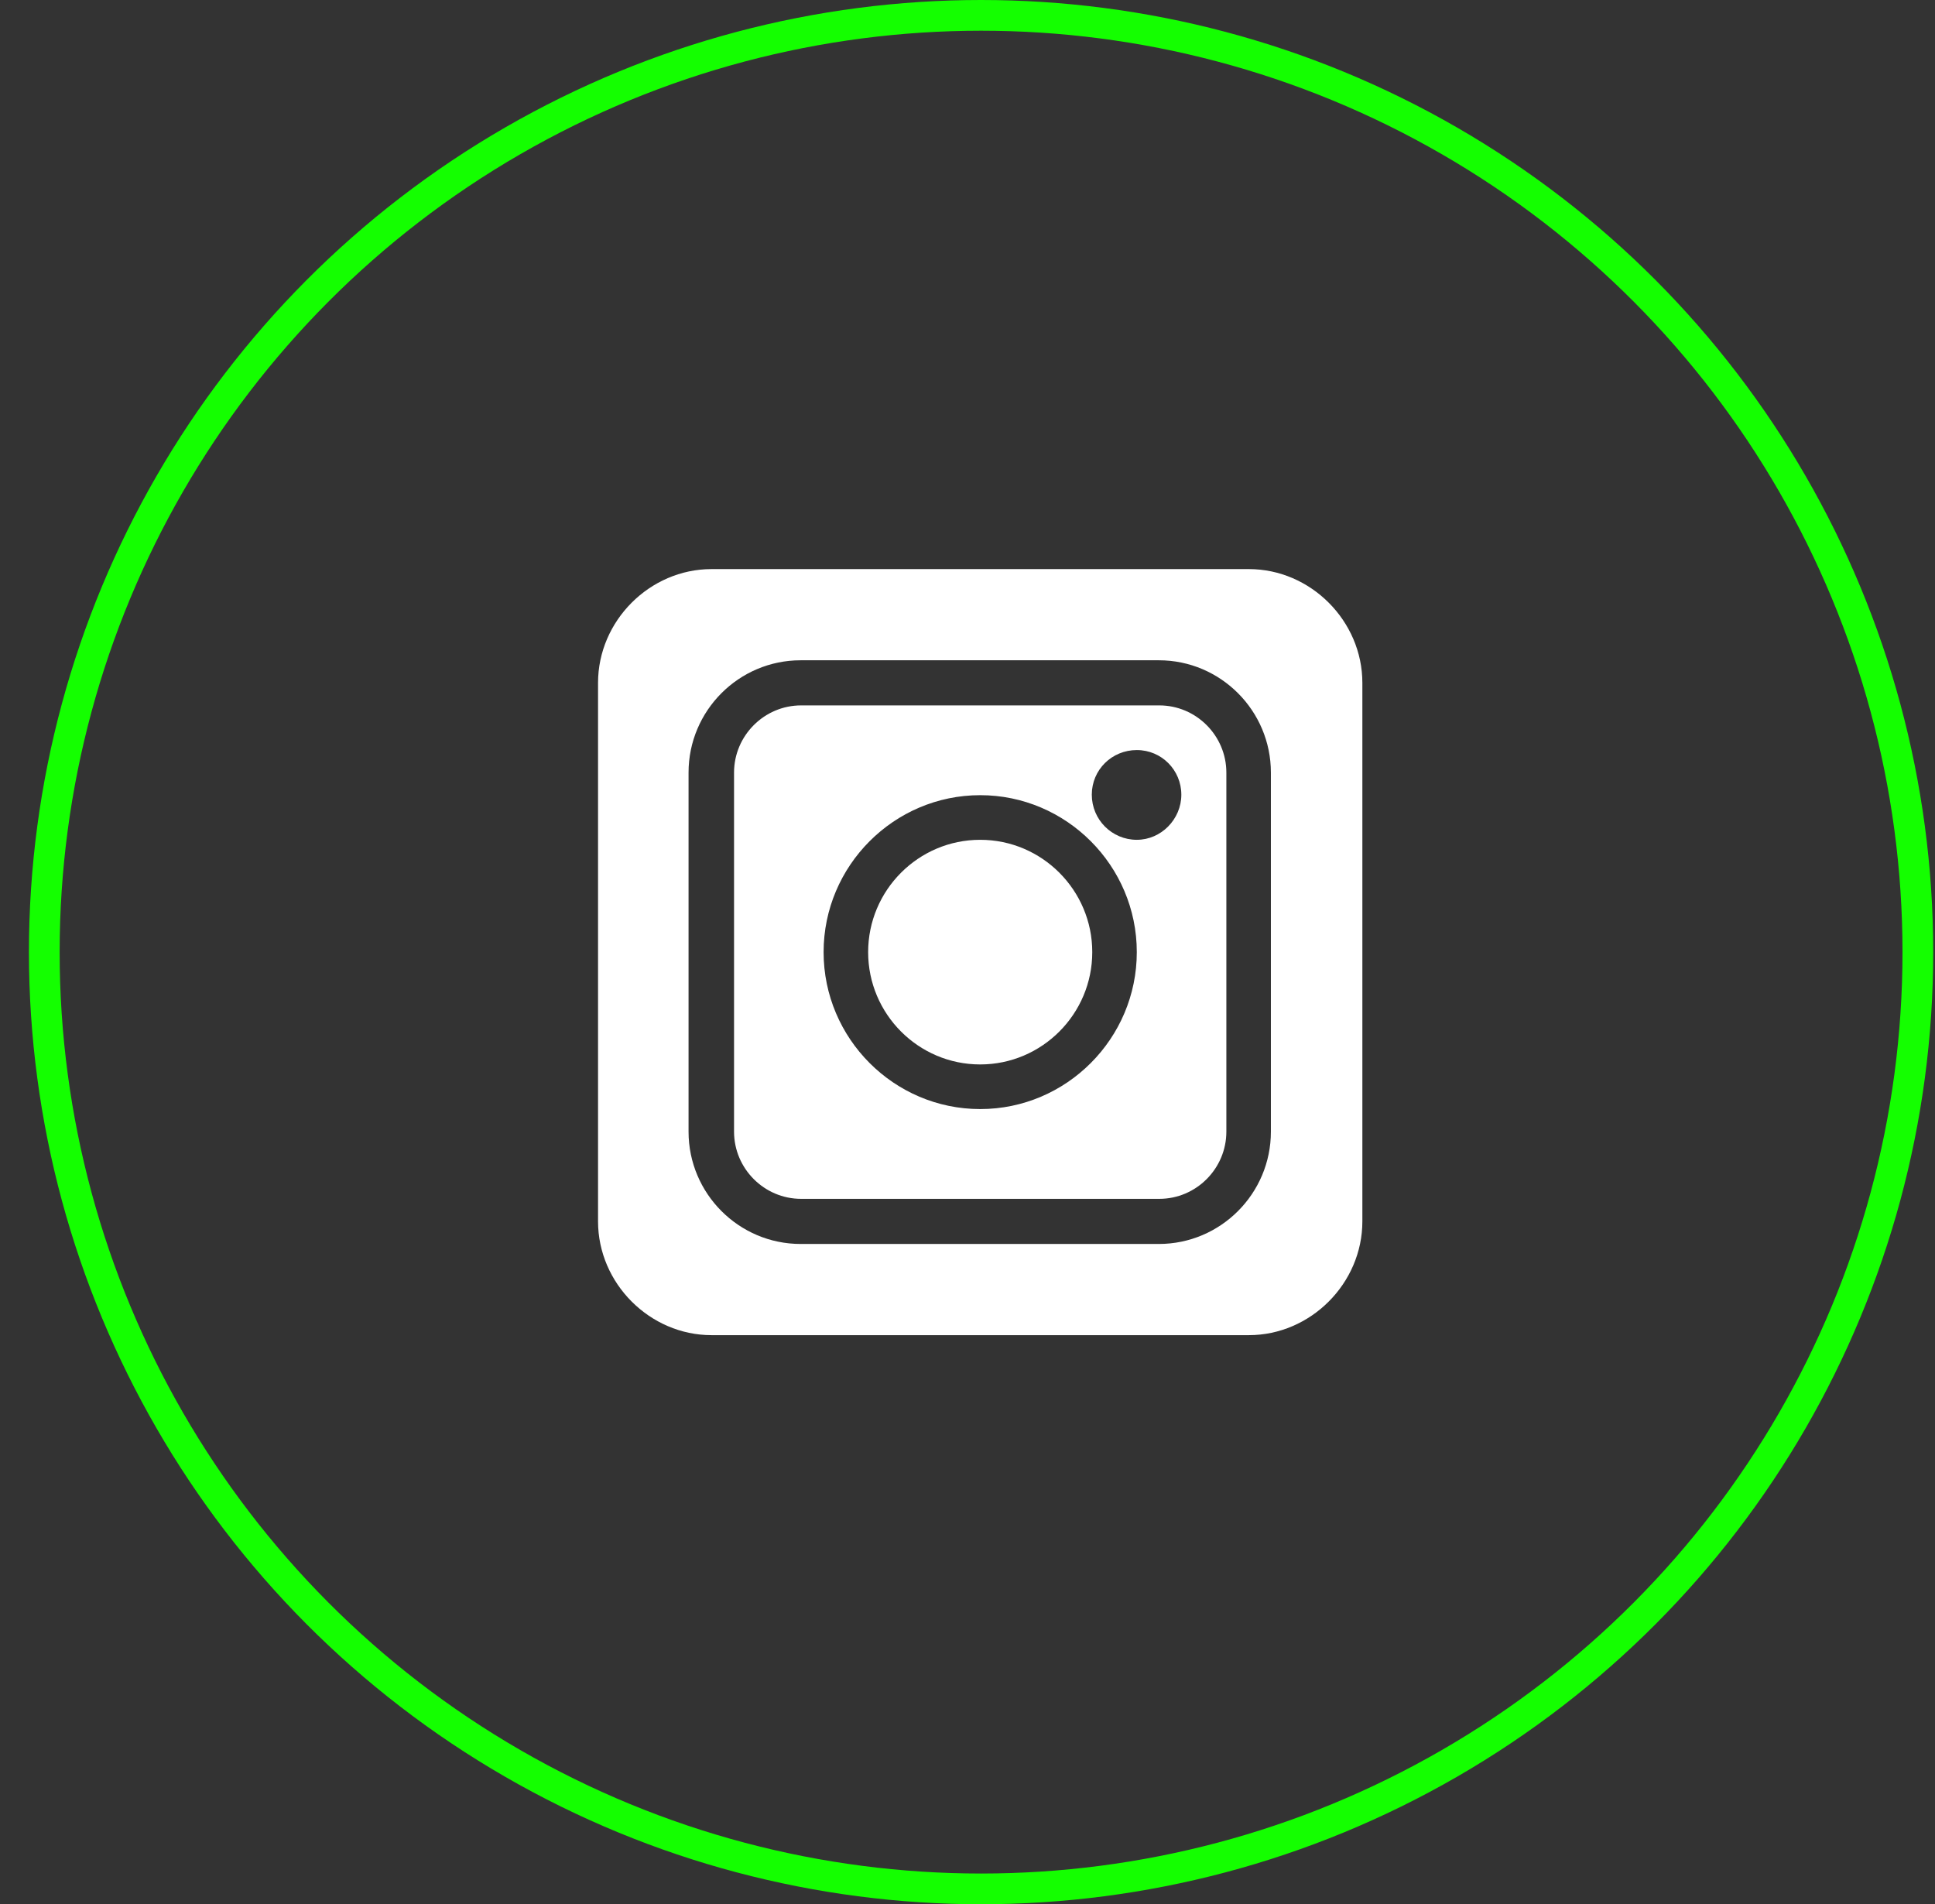 <?xml version="1.0" encoding="UTF-8"?> <svg xmlns="http://www.w3.org/2000/svg" width="63" height="62" viewBox="0 0 63 62" fill="none"><rect x="0" y="0" width="63" height="62" fill="#333333" stroke="none"/><path fill-rule="evenodd" clip-rule="evenodd" d="M37.73 40.502C39.741 40.502 41.378 38.861 41.378 36.845V25.155C41.378 23.139 39.741 21.498 37.73 21.498H26.067C24.055 21.498 22.418 23.139 22.418 25.155V36.845C22.418 38.861 24.055 40.502 26.067 40.502H37.73ZM23.166 18.529H40.661C42.672 18.529 44.356 20.216 44.356 22.233V39.767C44.356 41.783 42.672 43.471 40.661 43.471H23.166C21.155 43.471 19.471 41.783 19.471 39.767V22.233C19.471 20.216 21.155 18.529 23.166 18.529ZM37.012 27.343C36.202 27.343 35.547 26.687 35.547 25.874C35.547 25.061 36.202 24.421 37.012 24.421C37.823 24.421 38.462 25.077 38.462 25.874C38.462 26.671 37.807 27.343 37.012 27.343ZM31.914 36.11C29.107 36.11 26.815 33.813 26.815 31C26.815 28.187 29.107 25.89 31.914 25.89C34.72 25.89 37.012 28.187 37.012 31C37.012 33.813 34.72 36.11 31.914 36.11ZM37.745 22.967H26.082C24.882 22.967 23.899 23.952 23.899 25.155V36.845C23.899 38.048 24.882 39.033 26.082 39.033H37.745C38.946 39.033 39.928 38.048 39.928 36.845V25.155C39.928 23.952 38.946 22.967 37.745 22.967ZM31.913 27.343C29.902 27.343 28.265 28.984 28.265 31C28.265 33.016 29.902 34.657 31.913 34.657C33.925 34.657 35.562 33.016 35.562 31C35.562 28.984 33.925 27.343 31.913 27.343Z" fill="white"></path><circle cx="31.942" cy="31" r="30.5" stroke="#14FF00"></circle></svg> 